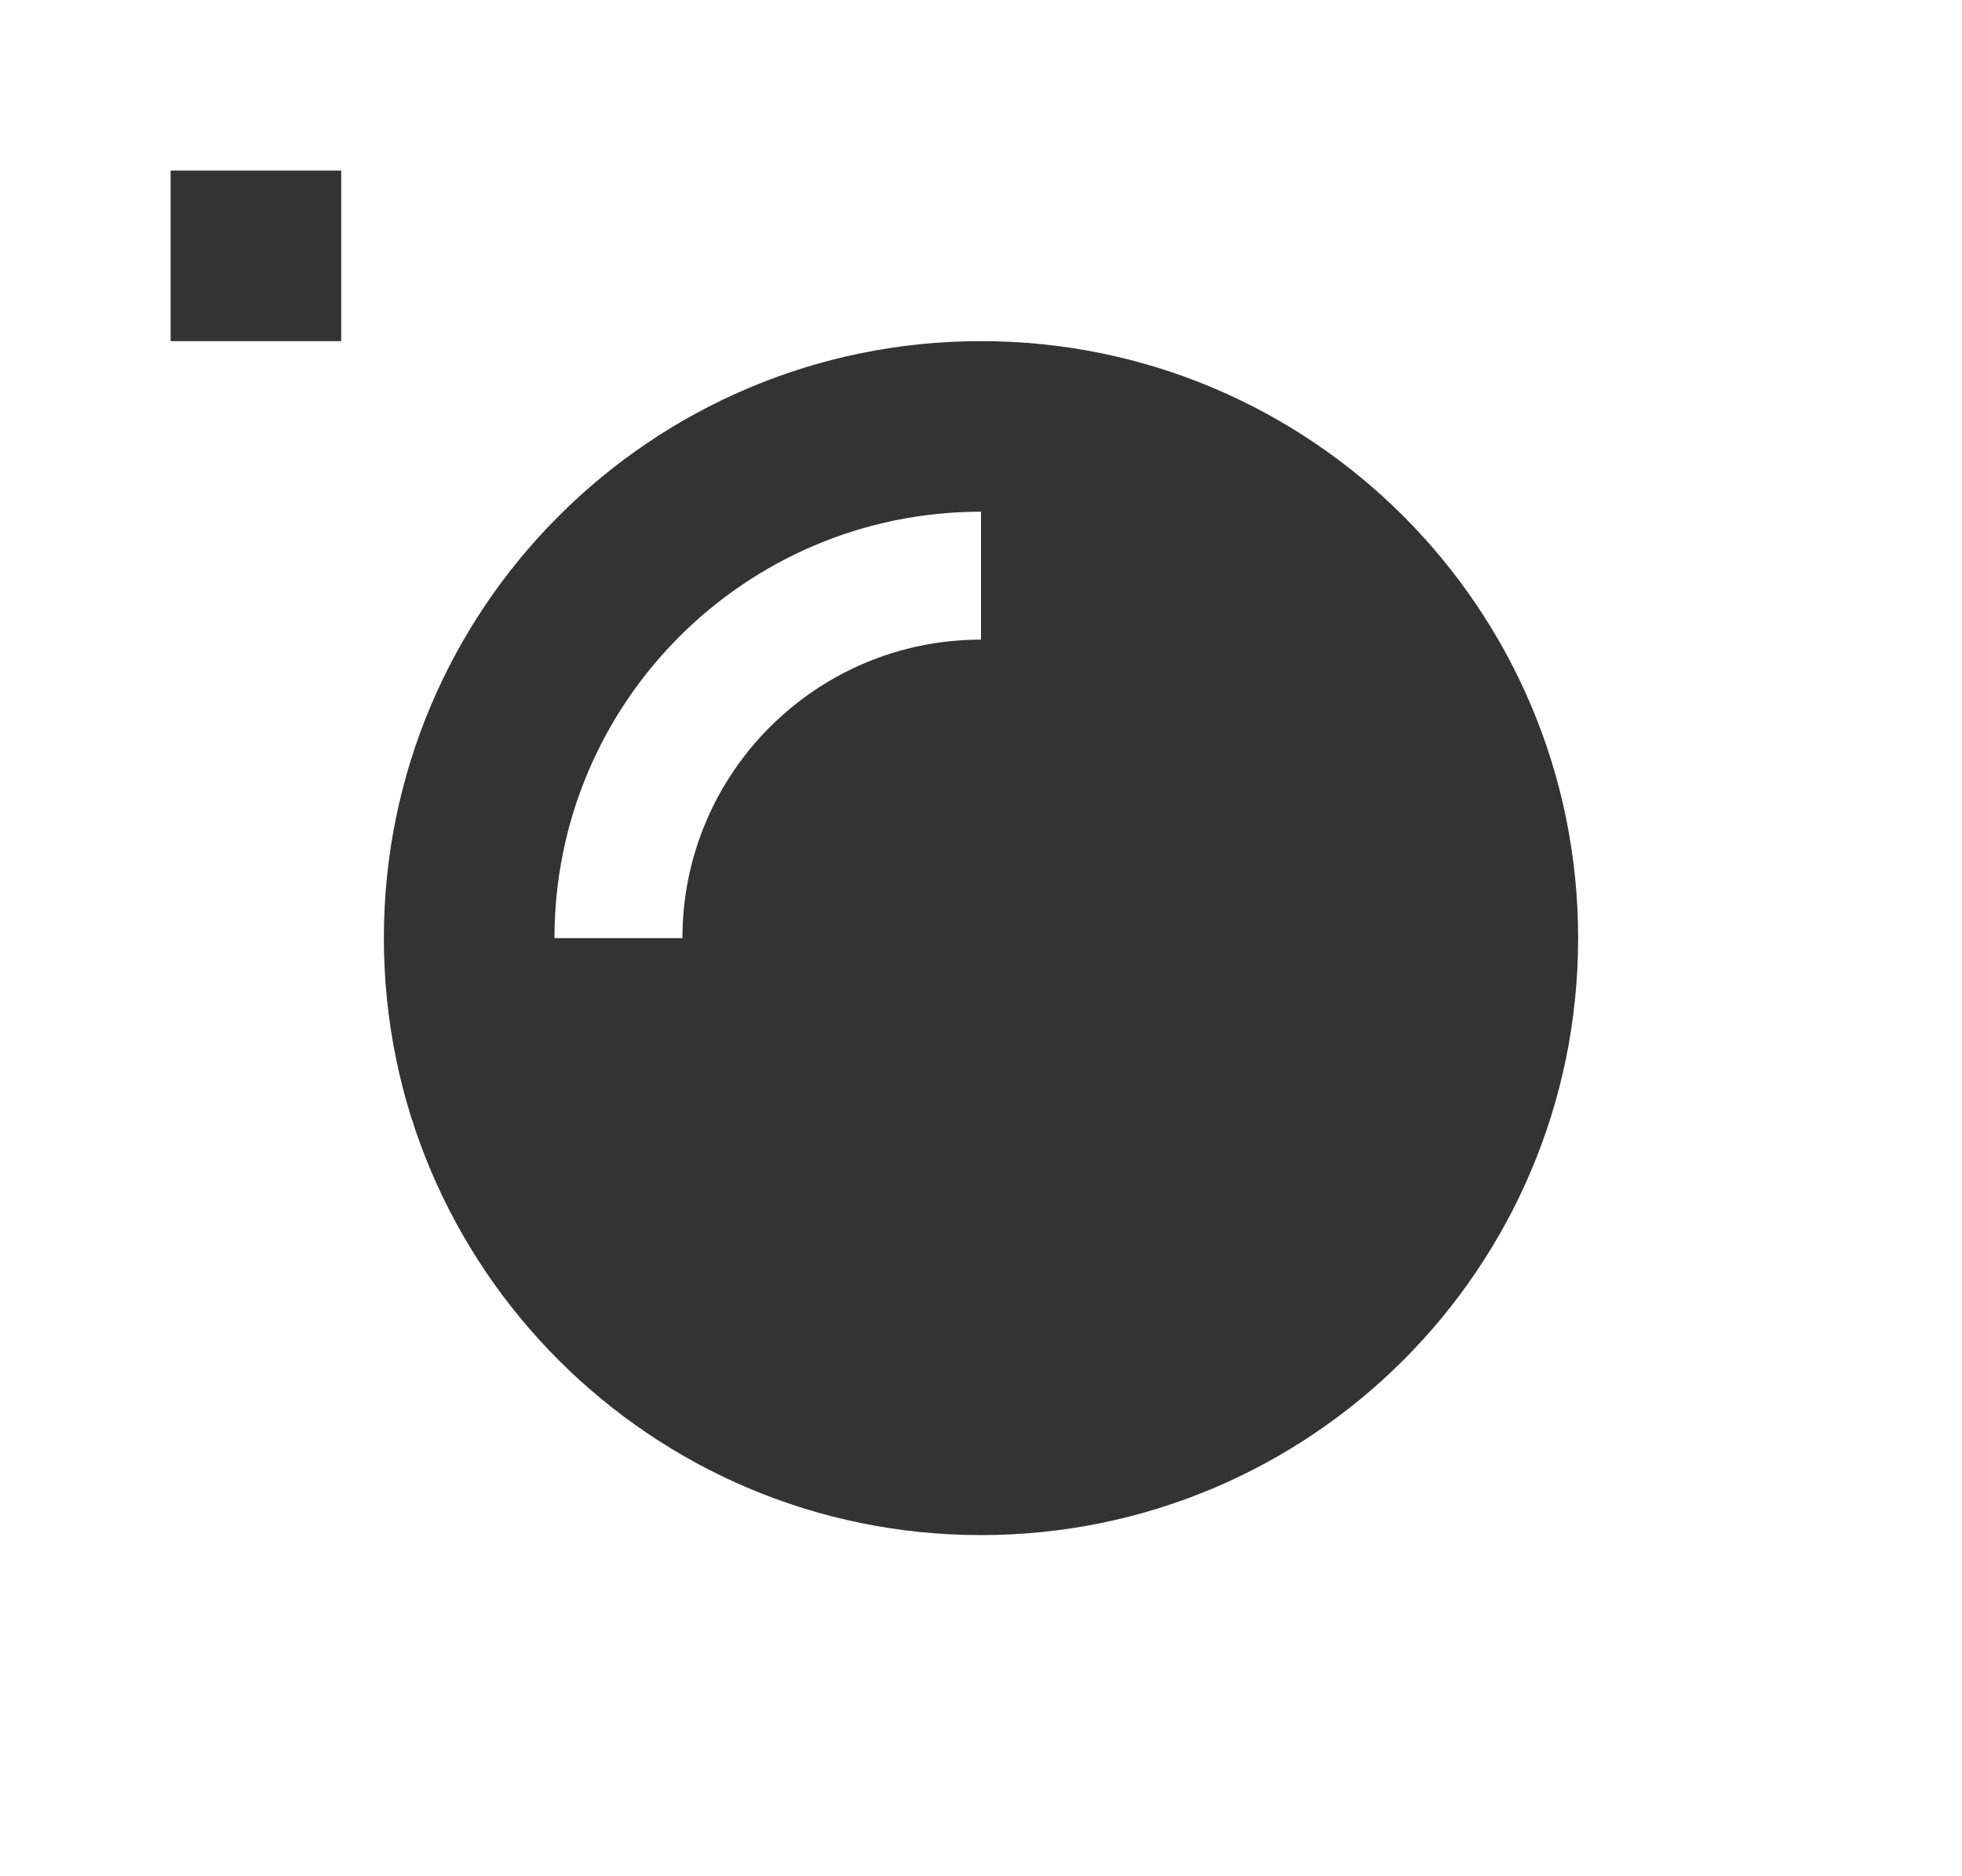 <?xml version="1.0" encoding="UTF-8"?> <svg xmlns="http://www.w3.org/2000/svg" width="46" height="44" viewBox="0 0 46 44" fill="none"><rect x="0" y="0" width="46" height="44" fill="#333333" stroke="none"/><path fill-rule="evenodd" clip-rule="evenodd" d="M46 0H0V44H46V0ZM23 36C30.732 36 37 29.732 37 22C37 14.268 30.732 8 23 8C15.268 8 9 14.268 9 22C9 29.732 15.268 36 23 36ZM4 4H8V8H4V4ZM23 12V15C19.134 15 16 18.134 16 22H13C13 16.477 17.477 12 23 12Z" fill="white"></path></svg> 
